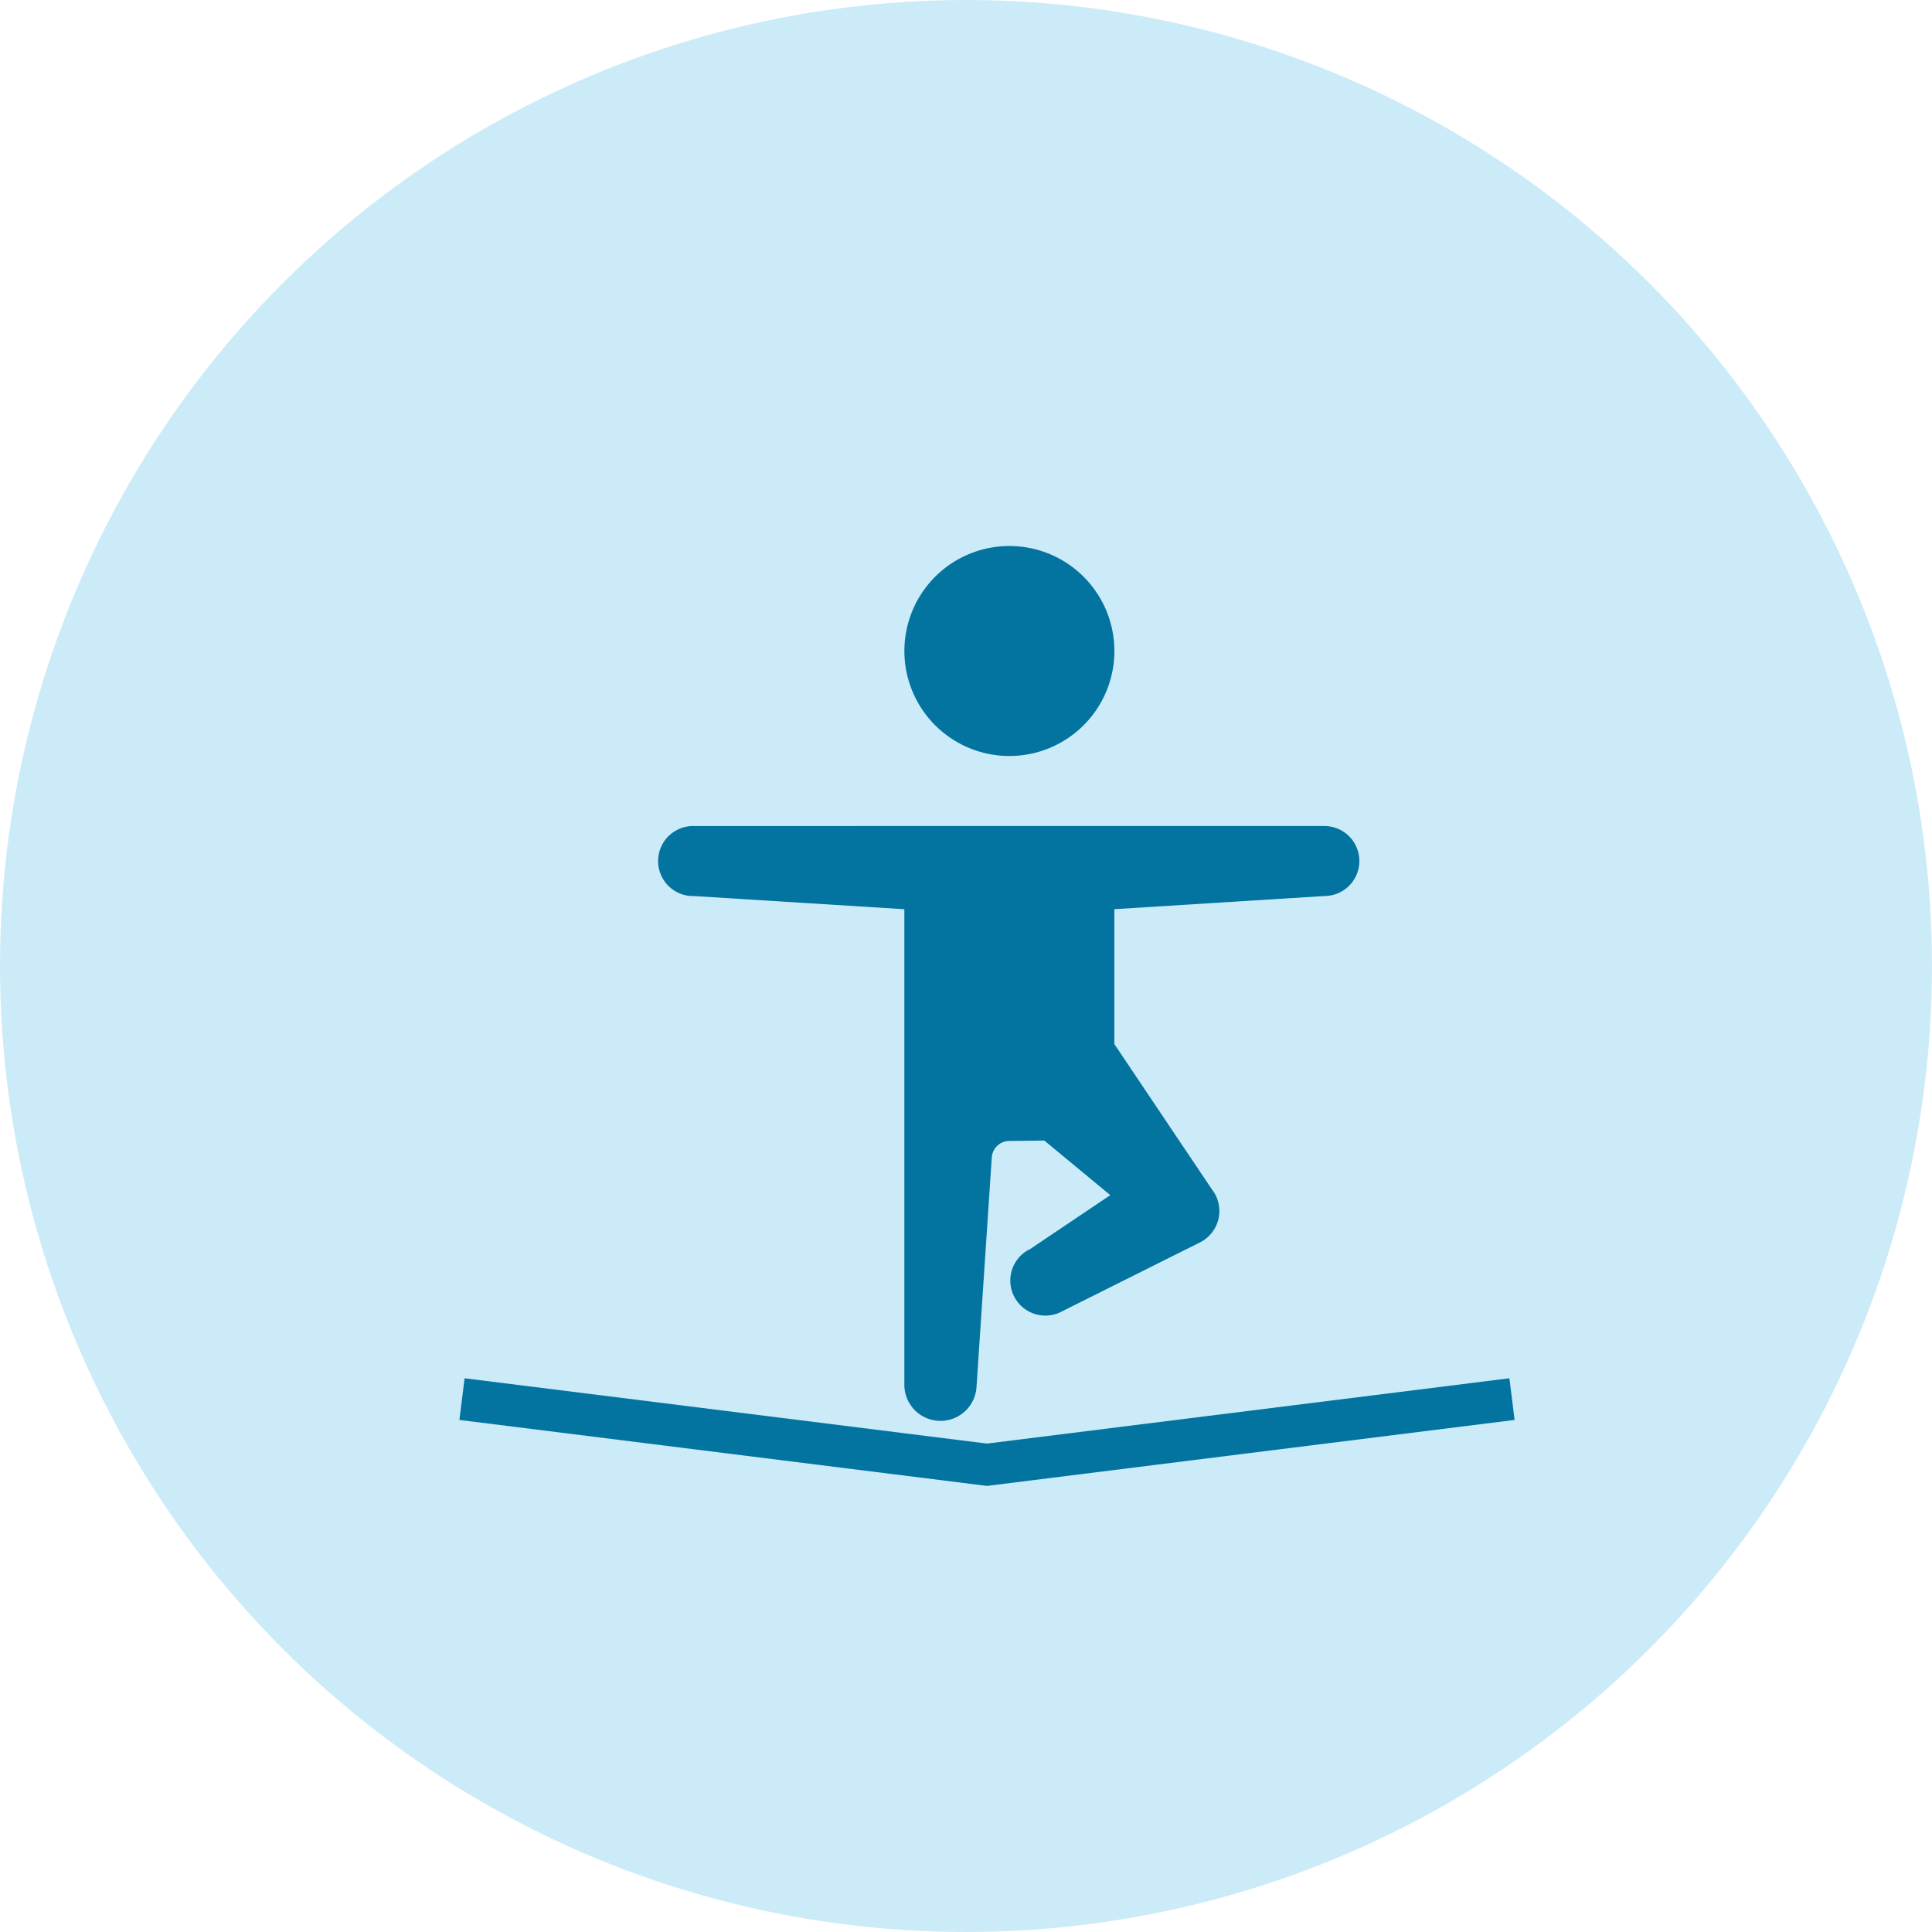 <?xml version="1.0"?>
<svg xmlns="http://www.w3.org/2000/svg" xmlns:xlink="http://www.w3.org/1999/xlink" width="46" height="46" viewBox="0 0 46 46">
  <defs>
    <clipPath id="clip-Risk_Taking">
      <rect width="46" height="46"/>
    </clipPath>
  </defs>
  <g id="Risk_Taking" data-name="Risk Taking" clip-path="url(#clip-Risk_Taking)">
    <g id="Group_1482" data-name="Group 1482" transform="translate(-727 -5528)">
      <circle id="Ellipse_1" data-name="Ellipse 1" cx="23" cy="23" r="23" transform="translate(727 5528)" fill="#ccebf8"/>
      <g id="Group_5" data-name="Group 5" transform="translate(737 5541)">
        <path id="Path_36" data-name="Path 36" d="M12.131,0a2.5,2.5,0,1,0,2.5,2.5A2.5,2.5,0,0,0,12.131,0ZM4.63,6.668a.834.834,0,1,0,0,1.667l5,.313V19.974a.86.86,0,0,0,1.718.055l.364-5.475a.42.42,0,0,1,.418-.388l.833-.01,1.571,1.3-1.934,1.3h-.01a.834.834,0,0,0,.748,1.49l3.333-1.666a.836.836,0,0,0,.281-1.263L14.63,11.859V8.647l5-.313a.833.833,0,1,0,0-1.667Z" transform="translate(1.902)" fill="#03739f"/>
        <path id="Path_37" data-name="Path 37" d="M1,12.071l12.5,1.563L26,12.071" transform="translate(0 8.241)" fill="none" stroke="#03739f" stroke-width="1"/>
      </g>
    </g>
  </g>
</svg>
